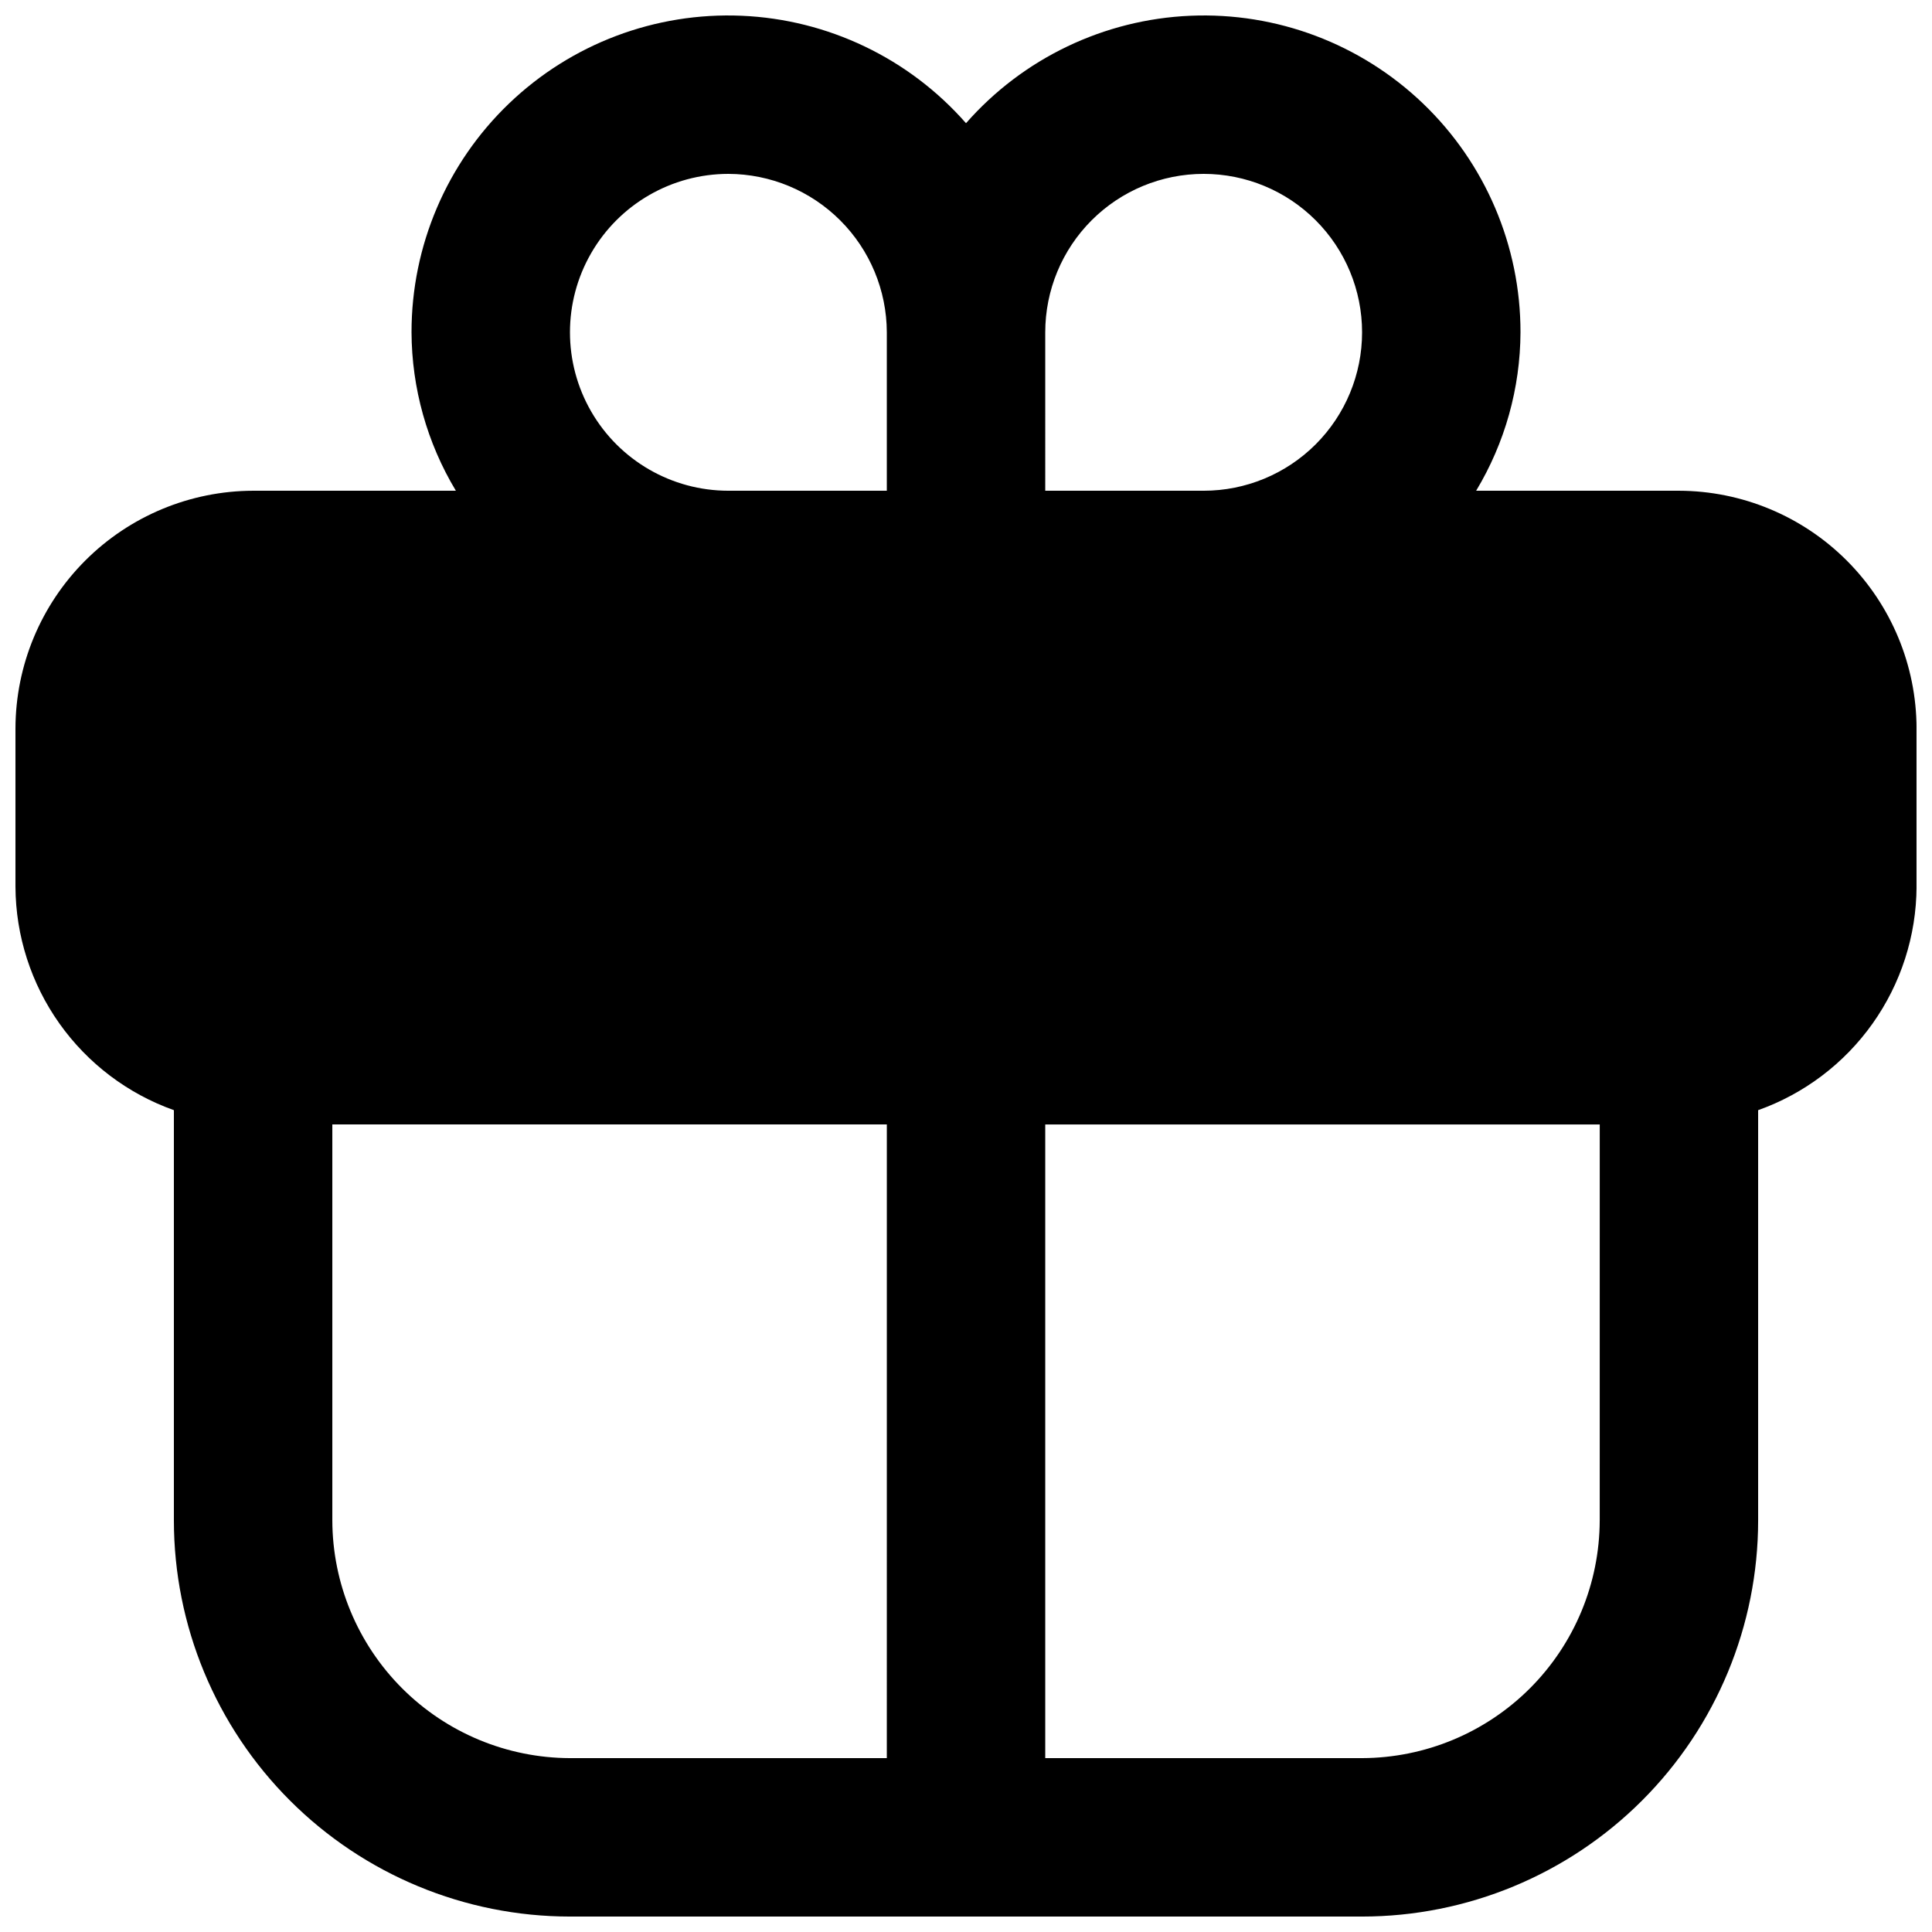 <?xml version="1.0" encoding="UTF-8"?>
<!-- Uploaded to: SVG Repo, www.svgrepo.com, Generator: SVG Repo Mixer Tools -->
<svg width="800px" height="800px" version="1.1" viewBox="144 144 512 512" xmlns="http://www.w3.org/2000/svg">
 <defs>
  <clipPath id="a">
   <path d="m148.09 148.09h503.81v503.81h-503.81z"/>
  </clipPath>
 </defs>
 <g clip-path="url(#a)">
  <path d="m588.93 274.05h-53.738c7.637-12.68 11.699-27.188 11.754-41.984 0.023-22.891-9.312-44.793-25.832-60.633-16.523-15.84-38.801-24.242-61.672-23.258-22.867 0.984-44.34 11.27-59.438 28.473-15.102-17.203-36.574-27.488-59.441-28.473-22.867-0.984-45.148 7.418-61.668 23.258-16.523 15.84-25.855 37.742-25.836 60.633 0.059 14.797 4.121 29.305 11.754 41.984h-53.738c-16.688 0.047-32.676 6.699-44.477 18.5-11.801 11.797-18.453 27.789-18.5 44.477v41.984c0.066 12.984 4.133 25.633 11.645 36.227s18.105 18.613 30.34 22.969v108.74c0.012 27.836 11.07 54.527 30.754 74.207 19.68 19.684 46.371 30.746 74.207 30.754h209.92c27.836-0.008 54.527-11.07 74.207-30.754 19.684-19.68 30.746-46.371 30.754-74.207v-108.74c12.234-4.356 22.828-12.375 30.34-22.969 7.512-10.594 11.578-23.242 11.645-36.227v-41.984c-0.047-16.688-6.699-32.68-18.5-44.477-11.797-11.801-27.789-18.453-44.477-18.5zm-167.93-41.984c0-11.137 4.422-21.812 12.297-29.688 7.871-7.875 18.551-12.297 29.688-12.297 11.133 0 21.812 4.422 29.684 12.297 7.875 7.875 12.297 18.551 12.297 29.688 0 11.133-4.422 21.812-12.297 29.688-7.871 7.871-18.551 12.297-29.684 12.297h-41.984zm-83.969-41.984c11.125 0.031 21.785 4.465 29.648 12.332 7.867 7.867 12.301 18.527 12.336 29.652v41.984h-41.984c-15 0-28.859-8.004-36.359-20.992-7.5-12.992-7.5-28.996 0-41.984 7.5-12.992 21.359-20.992 36.359-20.992zm41.984 419.84h-83.969c-16.688-0.047-32.68-6.699-44.477-18.496-11.801-11.801-18.453-27.793-18.5-44.48v-104.96h146.95zm188.93-62.977h-0.004c-0.047 16.688-6.699 32.68-18.496 44.48-11.801 11.797-27.793 18.449-44.48 18.496h-83.965v-167.93h146.95z"/>
 </g>
</svg>